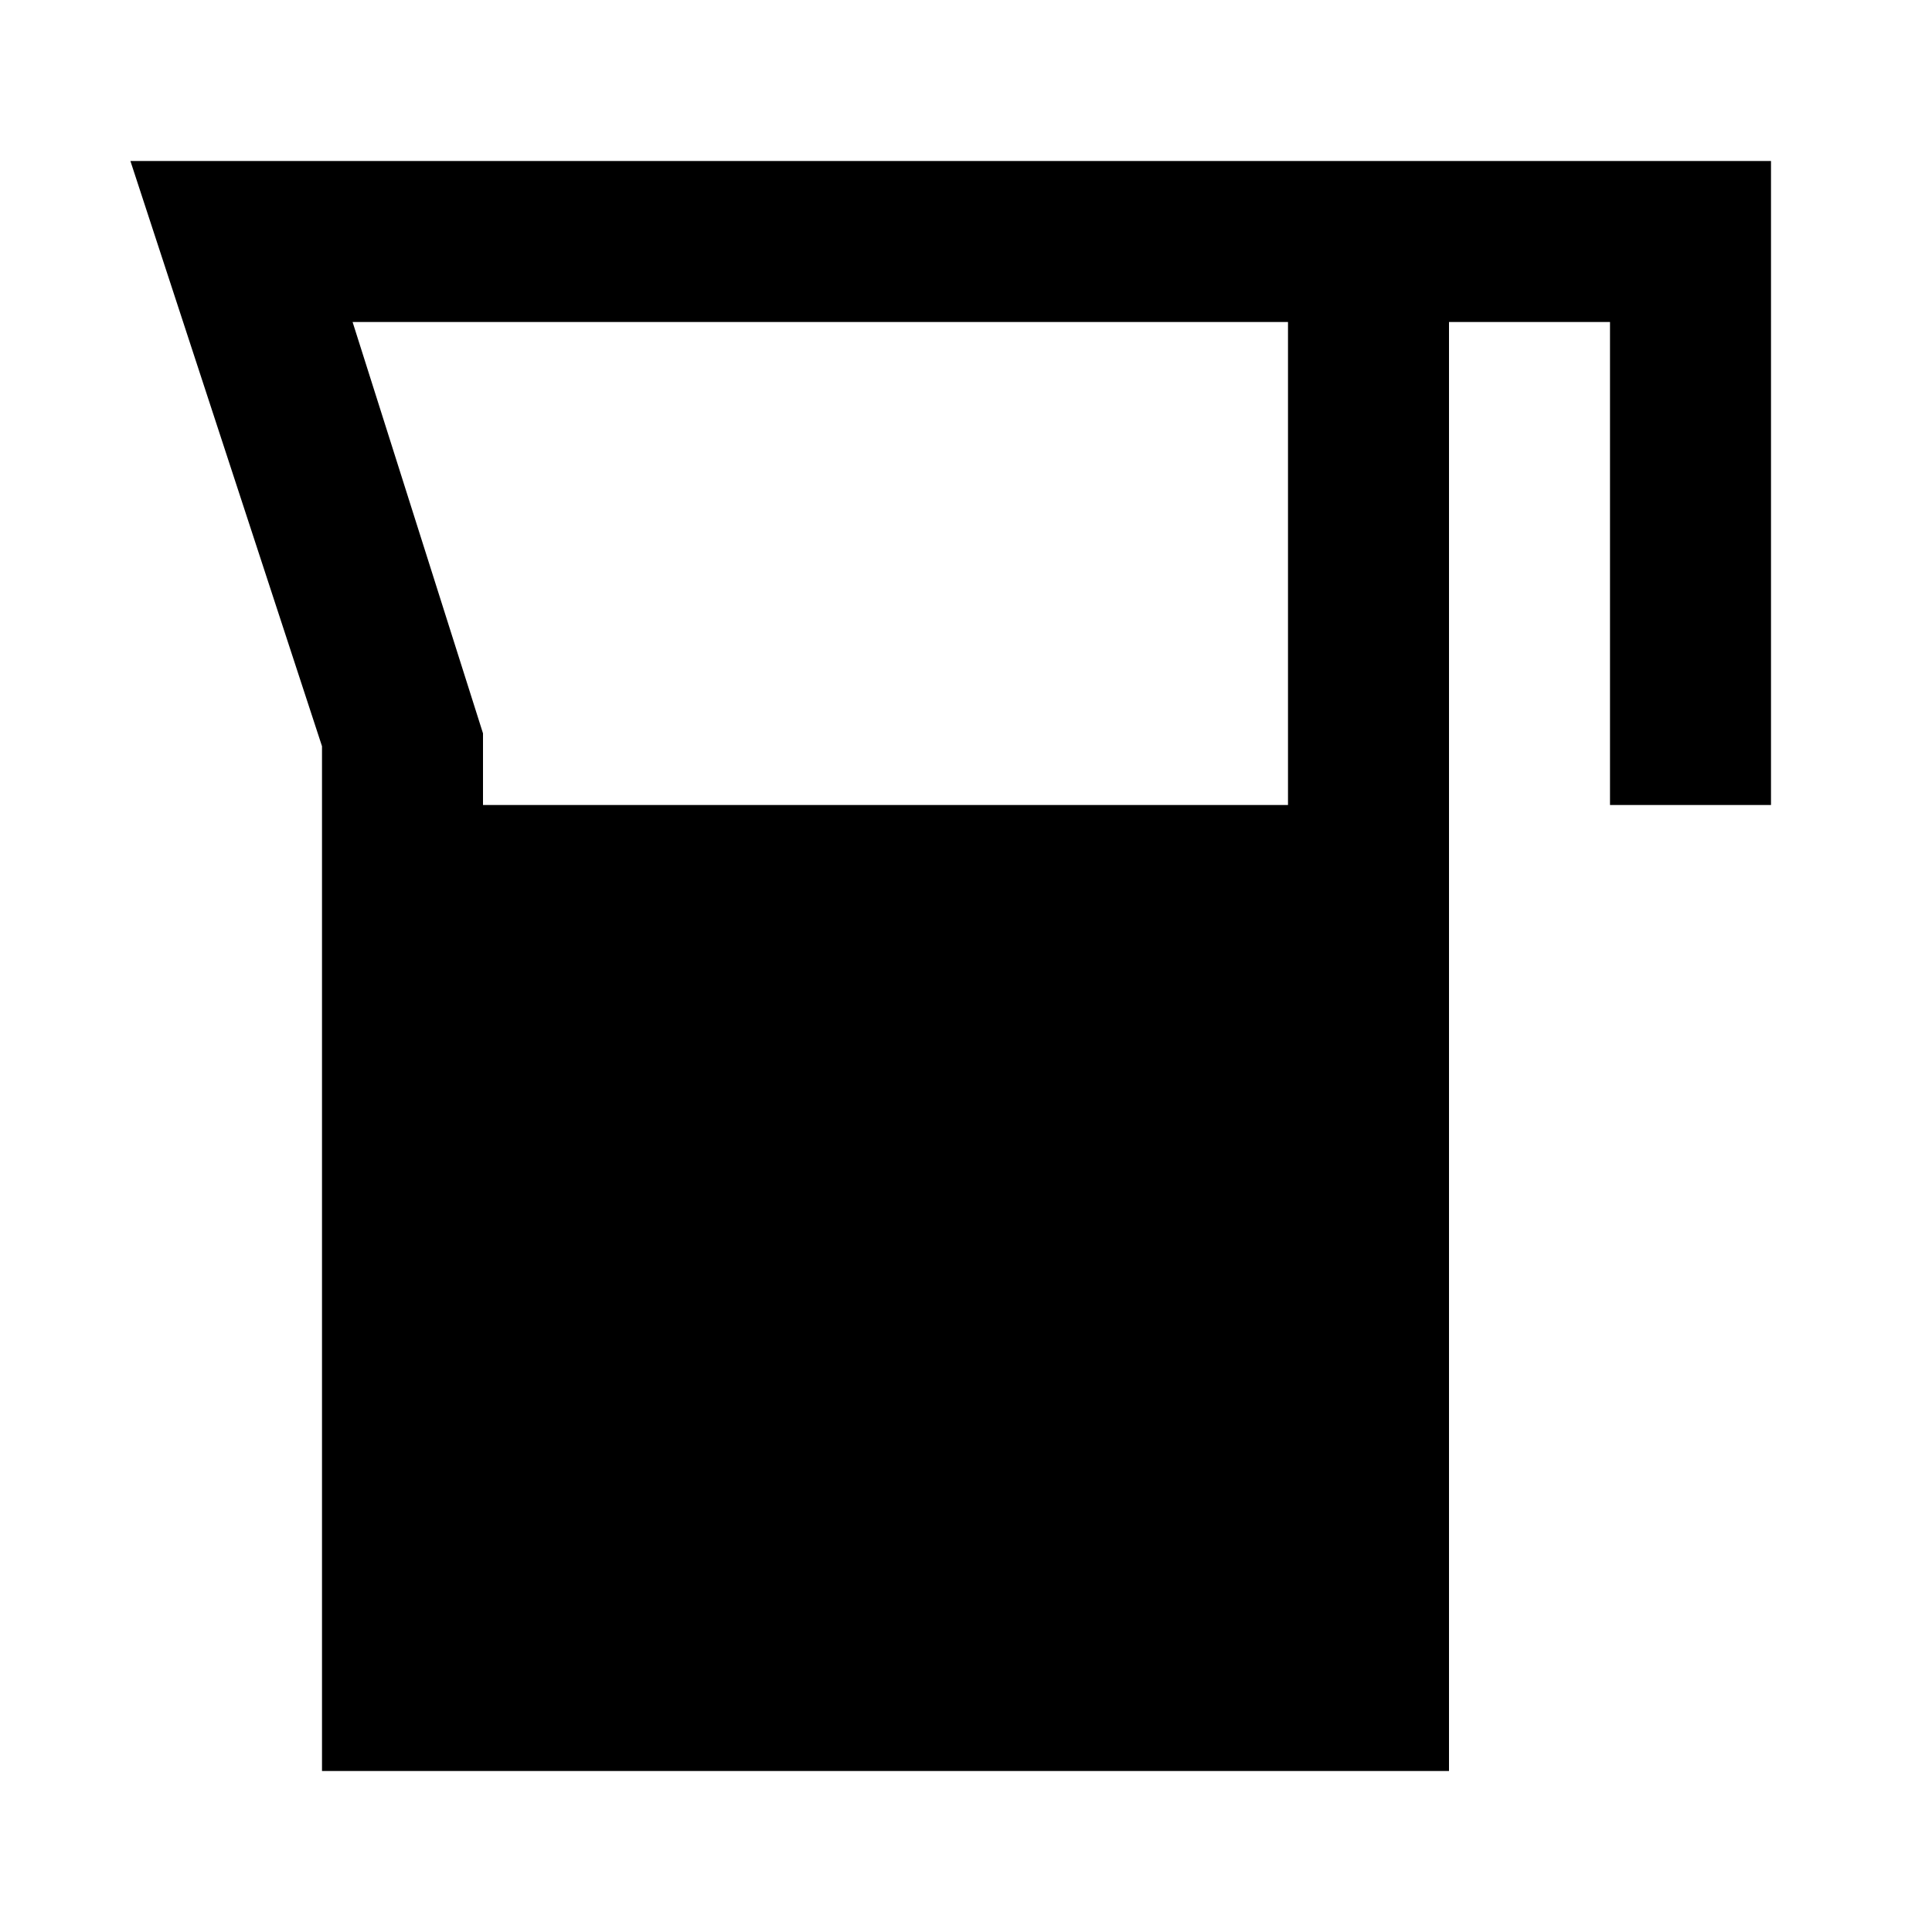 <svg xmlns="http://www.w3.org/2000/svg" id="Layer_1" data-name="Layer 1" viewBox="0 0 24 24" height="800px" width="800px" fill="#000000"><title></title><path d="M17,2H1.62L4,9.27V22H18V4h2v6h2V2H17Zm-1,8H6V9.11L4.38,4H16Z"></path></svg>